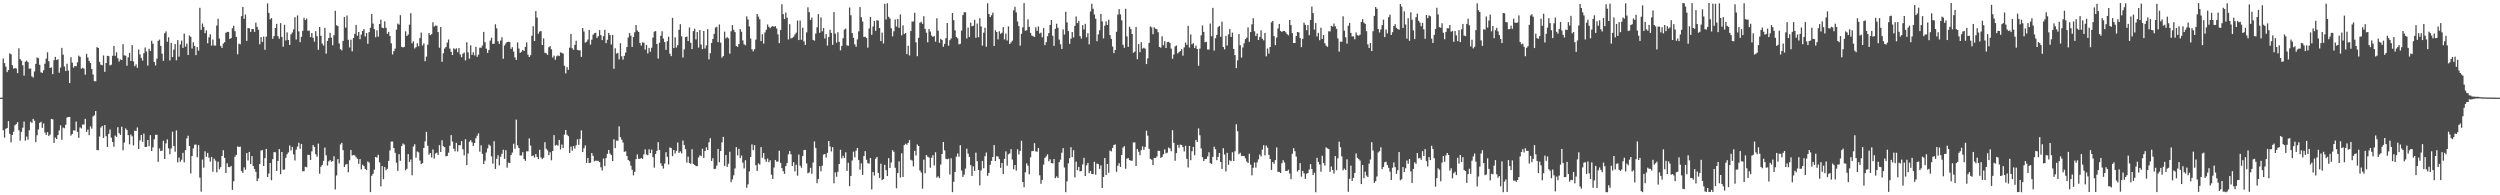 <?xml version="1.0" encoding="UTF-8"?>
<svg xmlns="http://www.w3.org/2000/svg" width="1920" height="150">
  <path d="M0 75.000h1v1.000H0zM1 75.000h1v1.000H1zM2 44.932h1v55.101H2zM3 48.421h1v57.294H3zM4 51.168h1v47.764H4zM5 55.416h1v42.870H5zM6 53.816h1v39.195H6zM7 41.009h1v61.799H7zM8 41.684h1v67.629H8zM9 50.048h1v53.564H9zM10 52.747h1v48.437H10zM11 52.245h1v43.972H11zM12 52.611h1v42.654H12zM13 56.118h1v37.687H13zM14 37.144h1v62.924H14zM15 45.403h1v62.592H15zM16 46.594h1v54.726H16zM17 50.140h1v47.897H17zM18 58.053h1v35.291H18zM19 47.419h1v60.652H19zM20 46.558h1v58.305H20zM21 47.656h1v59.621H21zM22 52.809h1v47.237H22zM23 52.603h1v40.904H23zM24 58.613h1v35.685H24zM25 59.548h1v31.733H25zM26 54.887h1v37.861H26zM27 49.027h1v60.152H27zM28 44.150h1v59.720H28zM29 44.688h1v54.739H29zM30 49.777h1v44.580H30zM31 55.535h1v38.018H31zM32 55.954h1v42.264H32zM33 53.900h1v40.937H33zM34 48.905h1v52.873H34zM35 45.045h1v58.563H35zM36 40.215h1v61.239H36zM37 47.009h1v57.382H37zM38 52.178h1v51.176H38zM39 51.771h1v39.611H39zM40 56.917h1v34.725H40zM41 46.256h1v63.495H41zM42 43.664h1v61.941H42zM43 46.027h1v60.783H43zM44 45.534h1v58.218H44zM45 55.868h1v44.322H45zM46 51.868h1v44.369H46zM47 36.766h1v70.582H47zM48 41.964h1v56.020H48zM49 51.123h1v47.376H49zM50 54.603h1v41.241H50zM51 48.967h1v41.288H51zM52 54.198h1v35.665H52zM53 63.808h1v25.981H53zM54 43.925h1v60.202H54zM55 48.078h1v54.836H55zM56 51.928h1v48.172H56zM57 50.688h1v49.625H57zM58 50.871h1v42.532H58zM59 47.881h1v53.448H59zM60 42.723h1v63.164H60zM61 43.624h1v54.195H61zM62 52.772h1v45.911H62zM63 52.001h1v43.619H63zM64 52.716h1v42.949H64zM65 57.364h1v33.912H65zM66 41.300h1v59.977H66zM67 44.201h1v55.356H67zM68 46.803h1v57.010H68zM69 48.371h1v48.649H69zM70 53.056h1v45.786H70zM71 57.237h1v32.171H71zM72 62.289h1v26.263H72zM73 62.452h1v22.840H73zM74 36.197h1v79.127H74zM75 36.856h1v78.511H75zM76 47.506h1v57.369H76zM77 49.642h1v48.351H77zM78 50.149h1v46.584H78zM79 42.573h1v63.379H79zM80 55.151h1v40.888H80zM81 48.362h1v56.232H81zM82 42.850h1v70.021H82zM83 43.127h1v59.673H83zM84 50.222h1v49.247H84zM85 49.665h1v56.089H85zM86 42.849h1v66.174H86zM87 35.256h1v77.419H87zM88 42.880h1v61.286H88zM89 40.147h1v64.969H89zM90 44.703h1v52.978H90zM91 47.267h1v55.055H91zM92 45.627h1v57.985H92zM93 46.123h1v51.232H93zM94 33.942h1v81.437H94zM95 42.479h1v67.016H95zM96 42.823h1v55.825H96zM97 50.479h1v49.346H97zM98 44.059h1v59.700H98zM99 40.598h1v70.263H99zM100 46.778h1v56.571H100zM101 34.661h1v70.041H101zM102 47.141h1v64.564H102zM103 50.843h1v49.578H103zM104 49.465h1v51.156H104zM105 52.050h1v45.847H105zM106 38.062h1v76.390H106zM107 41.784h1v65.981H107zM108 44.449h1v59.165H108zM109 46.474h1v62.432H109zM110 40.902h1v61.679H110zM111 36.471h1v76.422H111zM112 39.506h1v73.329H112zM113 50.315h1v57.188H113zM114 37.425h1v74.930H114zM115 39.124h1v64.645H115zM116 31.295h1v84.708H116zM117 33.593h1v79.549H117zM118 47.550h1v59.470H118zM119 50.289h1v53.253H119zM120 45.071h1v58.469H120zM121 31.381h1v92.904H121zM122 30.405h1v83.568H122zM123 35.285h1v80.733H123zM124 41.222h1v74.478H124zM125 46.753h1v61.407H125zM126 25.564h1v96.543H126zM127 24.138h1v85.969H127zM128 32.073h1v74.986H128zM129 28.617h1v85.356H129zM130 46.370h1v72.062H130zM131 32.984h1v81.091H131zM132 43.810h1v57.385H132zM133 38.086h1v74.040H133zM134 33.859h1v82.680H134zM135 46.268h1v53.875H135zM136 30.819h1v93.928H136zM137 43.470h1v77.525H137zM138 34.107h1v90.101H138zM139 31.160h1v91.490H139zM140 36.759h1v80.655H140zM141 25.748h1v98.961H141zM142 35.773h1v79.510H142zM143 33.479h1v72.737H143zM144 42.215h1v62.020H144zM145 27.216h1v84.917H145zM146 28.279h1v104.927H146zM147 37.288h1v82.567H147zM148 32.514h1v81.464H148zM149 35.266h1v75.878H149zM150 42.339h1v68.649H150zM151 36.154h1v84.586H151zM152 38.876h1v72.584H152zM153 5.993h1v130.467H153zM154 22.947h1v124.191H154zM155 18.086h1v104.440H155zM156 20.648h1v108.078H156zM157 25.481h1v90.717H157zM158 23.291h1v97.118H158zM159 33.204h1v84.243H159zM160 28.675h1v92.389H160zM161 26.312h1v97.863H161zM162 35.037h1v85.508H162zM163 30.353h1v101.556H163zM164 34.937h1v86.938H164zM165 35.066h1v88.303H165zM166 19.652h1v112.674H166zM167 14.380h1v109.786H167zM168 29.594h1v100.477H168zM169 35.296h1v93.110H169zM170 36.790h1v83.038H170zM171 33.490h1v81.936H171zM172 32.420h1v88.802H172zM173 25.209h1v107.655H173zM174 24.492h1v100.926H174zM175 24.526h1v103.710H175zM176 29.944h1v98.483H176zM177 29.227h1v98.195H177zM178 21.706h1v124.147H178zM179 19.744h1v119.452H179zM180 23.955h1v96.371H180zM181 28.377h1v90.577H181zM182 41.689h1v70.800H182zM183 33.535h1v79.436H183zM184 33.994h1v78.616H184zM185 12.460h1v118.802H185zM186 5.349h1v127.434H186zM187 14.423h1v114.149H187zM188 11.175h1v119.204H188zM189 31.374h1v86.230H189zM190 21.440h1v101.782H190zM191 21.759h1v94.916H191zM192 24.532h1v101.408H192zM193 22.317h1v97.545H193zM194 22.333h1v105.205H194zM195 24.454h1v105.354H195zM196 17.431h1v114.500H196zM197 20.612h1v118.490H197zM198 22.891h1v114.099H198zM199 33.989h1v91.944H199zM200 28.461h1v87.168H200zM201 32.143h1v83.093H201zM202 28.110h1v99.350H202zM203 38.216h1v83.235H203zM204 28.088h1v86.278H204zM205 2.608h1v133.323H205zM206 9.905h1v123.352H206zM207 14.923h1v110.285H207zM208 13.888h1v124.561H208zM209 29.803h1v92.477H209zM210 27.685h1v89.147H210zM211 21.526h1v95.444H211zM212 18.264h1v113.035H212zM213 27.794h1v95.797H213zM214 29.757h1v84.797H214zM215 17.747h1v116.029H215zM216 28.384h1v88.353H216zM217 35.850h1v94.565H217zM218 19.070h1v111.069H218zM219 31.070h1v90.106H219zM220 24.861h1v93.622H220zM221 30.723h1v86.324H221zM222 34.503h1v77.233H222zM223 26.369h1v89.218H223zM224 24.994h1v87.829H224zM225 22.586h1v95.994H225zM226 13.211h1v110.078H226zM227 30.383h1v84.538H227zM228 11.861h1v100.713H228zM229 24.052h1v85.575H229zM230 32.342h1v81.887H230zM231 28.261h1v82.275H231zM232 23.685h1v107.855H232zM233 13.659h1v117.835H233zM234 15.396h1v112.641H234zM235 14.294h1v114.175H235zM236 23.592h1v95.298H236zM237 23.547h1v95.421H237zM238 28.486h1v94.369H238zM239 25.387h1v90.889H239zM240 29.053h1v82.347H240zM241 32.017h1v80.835H241zM242 23.888h1v94.592H242zM243 27.797h1v92.595H243zM244 38.187h1v72.121H244zM245 20.695h1v112.741H245zM246 27.483h1v100.584H246zM247 33.495h1v93.166H247zM248 35.037h1v88.526H248zM249 21.417h1v91.916H249zM250 41.162h1v78.139H250zM251 31.446h1v95.667H251zM252 29.170h1v94.771H252zM253 25.226h1v97.686H253zM254 28.926h1v95.300H254zM255 34.775h1v88.948H255zM256 27.048h1v92.955H256zM257 8.288h1v137.241H257zM258 19.385h1v115.393H258zM259 20.084h1v102.154H259zM260 33.309h1v92.164H260zM261 37.711h1v73.234H261zM262 38.674h1v71.026H262zM263 31.422h1v83.889H263zM264 13.015h1v115.243H264zM265 21.173h1v105.215H265zM266 11.883h1v114.025H266zM267 30.553h1v101.767H267zM268 36.428h1v86.656H268zM269 30.451h1v84.714H269zM270 39.437h1v80.012H270zM271 29.228h1v89.777H271zM272 25.945h1v93.418H272zM273 19.132h1v101.644H273zM274 27.447h1v94.500H274zM275 24.561h1v101.249H275zM276 30.116h1v92.035H276zM277 26.524h1v103.585H277zM278 23.764h1v102.777H278zM279 22.303h1v105.239H279zM280 27.986h1v101.778H280zM281 25.386h1v105.248H281zM282 33.652h1v90.352H282zM283 24.694h1v100.191H283zM284 21.325h1v126.228H284zM285 10.740h1v124.264H285zM286 18.134h1v115.409H286zM287 22.381h1v107.916H287zM288 28.587h1v91.930H288zM289 23.252h1v97.779H289zM290 28.104h1v90.784H290zM291 18.447h1v106.281H291zM292 15.106h1v128.004H292zM293 21.259h1v106.282H293zM294 21.665h1v115.916H294zM295 16.403h1v111.908H295zM296 21.355h1v109.350H296zM297 25.965h1v103.695H297zM298 24.452h1v99.089H298zM299 27.589h1v87.941H299zM300 33.266h1v75.489H300zM301 41.839h1v66.881H301zM302 39.274h1v74.443H302zM303 37.315h1v80.035H303zM304 22.760h1v102.210H304zM305 18.134h1v113.099H305zM306 18.878h1v99.497H306zM307 11.661h1v111.810H307zM308 35.955h1v76.227H308zM309 36.445h1v73.777H309zM310 36.047h1v75.005H310zM311 24.060h1v106.746H311zM312 27.707h1v101.933H312zM313 26.518h1v91.877H313zM314 18.925h1v105.462H314zM315 10.147h1v112.336H315zM316 33.282h1v101.374H316zM317 31.754h1v80.766H317zM318 37.239h1v73.546H318zM319 36.198h1v84.926H319zM320 33.244h1v83.138H320zM321 35.535h1v81.513H321zM322 29.298h1v93.970H322zM323 24.979h1v101.004H323zM324 34.940h1v90.368H324zM325 33.367h1v80.270H325zM326 47.022h1v61.572H326zM327 43.491h1v57.776H327zM328 34.294h1v77.641H328zM329 25.382h1v93.408H329zM330 27.007h1v90.487H330zM331 26.282h1v94.591H331zM332 17.117h1v97.691H332zM333 20.360h1v101.455H333zM334 19.624h1v98.236H334zM335 19.803h1v97.458H335zM336 24.610h1v94.372H336zM337 36.636h1v74.849H337zM338 20.720h1v96.016H338zM339 47.418h1v60.294H339zM340 40.932h1v71.414H340zM341 37.253h1v75.745H341zM342 36.101h1v83.981H342zM343 32.698h1v87.079H343zM344 30.320h1v86.912H344zM345 37.311h1v74.609H345zM346 39.823h1v63.964H346zM347 42.239h1v66.530H347zM348 37.123h1v77.146H348zM349 37.921h1v78.291H349zM350 37.092h1v72.558H350zM351 40.091h1v76.244H351zM352 36.894h1v74.626H352zM353 41.770h1v69.792H353zM354 43.921h1v64.481H354zM355 41.210h1v73.427H355zM356 40.409h1v78.920H356zM357 46.396h1v60.569H357zM358 32.460h1v94.386H358zM359 40.227h1v77.681H359zM360 45.073h1v63.744H360zM361 34.820h1v72.857H361zM362 42.156h1v67.156H362zM363 40.120h1v72.027H363zM364 42.521h1v67.283H364zM365 35.965h1v70.179H365zM366 43.617h1v60.578H366zM367 41.974h1v60.425H367zM368 36.569h1v79.887H368zM369 36.718h1v74.910H369zM370 34.984h1v83.163H370zM371 24.493h1v101.435H371zM372 32.406h1v91.055H372zM373 37.357h1v79.778H373zM374 40.583h1v73.445H374zM375 38.415h1v72.631H375zM376 31.183h1v80.759H376zM377 28.925h1v91.181H377zM378 33.759h1v91.959H378zM379 33.526h1v74.911H379zM380 18.643h1v111.094H380zM381 21.777h1v100.210H381zM382 31.738h1v87.512H382zM383 33.669h1v93.368H383zM384 31.114h1v89.287H384zM385 28.611h1v89.488H385zM386 45.084h1v69.915H386zM387 34.927h1v87.046H387zM388 33.289h1v82.031H388zM389 32.252h1v96.532H389zM390 32.071h1v92.821H390zM391 32.316h1v92.851H391zM392 37.551h1v81.538H392zM393 36.235h1v80.916H393zM394 39.645h1v70.761H394zM395 44.043h1v70.182H395zM396 45.953h1v45.913H396zM397 32.573h1v79.039H397zM398 37.274h1v76.385H398zM399 40.588h1v78.870H399zM400 39.750h1v79.643H400zM401 38.417h1v78.494H401zM402 39.150h1v83.038H402zM403 35.989h1v87.571H403zM404 32.541h1v83.672H404zM405 41.966h1v74.301H405zM406 43.770h1v62.543H406zM407 42.393h1v69.447H407zM408 27.446h1v92.461H408zM409 20.192h1v99.279H409zM410 31.496h1v89.541H410zM411 8.564h1v109.769H411zM412 13.542h1v106.990H412zM413 25.899h1v96.330H413zM414 24.280h1v90.742H414zM415 23.833h1v97.083H415zM416 34.550h1v87.674H416zM417 29.486h1v91.672H417zM418 40.506h1v68.694H418zM419 40.893h1v73.338H419zM420 42.126h1v73.372H420zM421 36.315h1v82.784H421zM422 35.416h1v81.547H422zM423 37.844h1v85.291H423zM424 44.191h1v71.780H424zM425 42.680h1v61.102H425zM426 45.896h1v65.919H426zM427 43.262h1v67.975H427zM428 42.470h1v69.419H428zM429 43.090h1v64.368H429zM430 40.201h1v74.596H430zM431 40.595h1v70.406H431zM432 41.177h1v72.425H432zM433 50.482h1v52.873H433zM434 56.377h1v43.473H434zM435 51.578h1v51.899H435zM436 53.586h1v51.015H436zM437 36.598h1v80.869H437zM438 25.985h1v86.665H438zM439 37.092h1v78.597H439zM440 38.246h1v73.945H440zM441 34.451h1v79.678H441zM442 31.259h1v80.296H442zM443 38.282h1v68.731H443zM444 38.645h1v72.632H444zM445 38.635h1v68.038H445zM446 43.689h1v56.436H446zM447 21.480h1v95.312H447zM448 24.185h1v89.750H448zM449 32.774h1v78.945H449zM450 32.114h1v92.960H450zM451 30.366h1v90.930H451zM452 23.054h1v102.178H452zM453 34.277h1v90.720H453zM454 30.441h1v87.115H454zM455 26.733h1v92.900H455zM456 25.492h1v98.409H456zM457 25.158h1v98.250H457zM458 29.119h1v94.311H458zM459 27.775h1v95.748H459zM460 23.151h1v101.310H460zM461 26.976h1v101.473H461zM462 30.795h1v100.118H462zM463 27.759h1v94.008H463zM464 22.917h1v104.601H464zM465 33.121h1v88.280H465zM466 30.574h1v87.526H466zM467 25.317h1v89.881H467zM468 26.951h1v91.022H468zM469 34.152h1v84.938H469zM470 26.817h1v96.894H470zM471 52.835h1v54.135H471zM472 37.090h1v76.653H472zM473 41.142h1v66.764H473zM474 40.577h1v67.580H474zM475 45.615h1v51.395H475zM476 33.218h1v72.098H476zM477 43.195h1v64.087H477zM478 45.765h1v63.677H478zM479 42.886h1v73.721H479zM480 40.354h1v75.889H480zM481 36.104h1v83.742H481zM482 28.761h1v94.129H482zM483 25.419h1v98.421H483zM484 27.445h1v99.771H484zM485 36.067h1v94.361H485zM486 28.421h1v106.288H486zM487 24.783h1v107.235H487zM488 19.274h1v102.963H488zM489 23.454h1v95.161H489zM490 24.566h1v97.462H490zM491 32.962h1v89.063H491zM492 35.012h1v86.326H492zM493 32.505h1v89.483H493zM494 32.829h1v85.724H494zM495 38.113h1v76.572H495zM496 34.571h1v84.068H496zM497 41.012h1v78.219H497zM498 36.782h1v77.927H498zM499 39.709h1v77.866H499zM500 36.629h1v78.298H500zM501 28.839h1v91.892H501zM502 24.304h1v104.485H502zM503 23.862h1v94.383H503zM504 33.729h1v82.108H504zM505 44.963h1v64.185H505zM506 32.803h1v82.335H506zM507 27.496h1v97.937H507zM508 24.007h1v103.395H508zM509 29.648h1v99.853H509zM510 32.291h1v93.291H510zM511 38.278h1v78.605H511zM512 31.571h1v88.827H512zM513 28.230h1v98.062H513zM514 41.237h1v72.013H514zM515 43.113h1v70.586H515zM516 13.738h1v106.168H516zM517 36.902h1v78.300H517zM518 28.607h1v89.250H518zM519 36.520h1v79.328H519zM520 34.644h1v74.758H520zM521 22.862h1v94.574H521zM522 18.589h1v97.654H522zM523 27.906h1v89.921H523zM524 44.162h1v63.782H524zM525 37.927h1v73.548H525zM526 28.474h1v86.042H526zM527 28.058h1v96.840H527zM528 31.555h1v88.702H528zM529 21.076h1v104.103H529zM530 32.832h1v92.963H530zM531 37.684h1v76.909H531zM532 23.889h1v101.943H532zM533 22.075h1v104.589H533zM534 30.251h1v97.288H534zM535 24.551h1v103.084H535zM536 36.514h1v84.460H536zM537 23.073h1v96.215H537zM538 34.263h1v85.592H538zM539 37.725h1v76.533H539zM540 23.774h1v97.452H540zM541 37.288h1v78.686H541zM542 34.921h1v78.244H542zM543 22.372h1v92.851H543zM544 45.638h1v63.695H544zM545 40.835h1v65.298H545zM546 32.993h1v90.603H546zM547 29.897h1v91.588H547zM548 26.018h1v103.840H548zM549 21.121h1v108.483H549zM550 20.644h1v106.487H550zM551 32.358h1v82.001H551zM552 18.812h1v105.798H552zM553 32.731h1v83.215H553zM554 44.286h1v65.082H554zM555 43.055h1v62.077H555zM556 24.322h1v103.090H556zM557 29.501h1v89.572H557zM558 28.497h1v99.656H558zM559 29.455h1v96.301H559zM560 41.184h1v75.361H560zM561 24.036h1v115.872H561zM562 19.230h1v118.559H562zM563 22.834h1v111.830H563zM564 24.697h1v104.684H564zM565 35.386h1v77.628H565zM566 35.957h1v83.384H566zM567 33.791h1v80.530H567zM568 22.398h1v98.979H568zM569 24.386h1v95.043H569zM570 31.031h1v93.956H570zM571 34.047h1v95.350H571zM572 34.748h1v88.359H572zM573 12.583h1v131.623H573zM574 14.972h1v126.634H574zM575 20.307h1v111.339H575zM576 29.579h1v90.923H576zM577 37.849h1v73.057H577zM578 39.431h1v75.858H578zM579 37.778h1v73.748H579zM580 30.460h1v96.431H580zM581 10.742h1v120.553H581zM582 12.775h1v112.718H582zM583 14.837h1v111.638H583zM584 31.524h1v81.459H584zM585 26.291h1v94.894H585zM586 33.442h1v84.076H586zM587 24.957h1v97.411H587zM588 22.894h1v101.415H588zM589 18.774h1v102.997H589zM590 20.600h1v103.969H590zM591 21.669h1v101.434H591zM592 20.460h1v113.722H592zM593 19.964h1v117.440H593zM594 20.581h1v108.078H594zM595 20.077h1v102.861H595zM596 21.877h1v102.233H596zM597 26.416h1v97.661H597zM598 33.119h1v82.626H598zM599 23.105h1v102.002H599zM600 3.273h1v125.875H600zM601 10.871h1v120.614H601zM602 14.666h1v118.848H602zM603 9.609h1v117.968H603zM604 13.584h1v111.715H604zM605 30.308h1v88.270H605zM606 18.595h1v97.427H606zM607 29.478h1v89.040H607zM608 29.085h1v98.383H608zM609 28.249h1v96.339H609zM610 26.506h1v105.146H610zM611 25.105h1v101.397H611zM612 15.789h1v119.142H612zM613 30.774h1v87.891H613zM614 15.796h1v111.443H614zM615 30.576h1v98.249H615zM616 21.236h1v98.628H616zM617 31.722h1v83.561H617zM618 34.546h1v80.592H618zM619 24.881h1v100.624H619zM620 5.627h1v127.459H620zM621 9.364h1v123.033H621zM622 15.332h1v113.556H622zM623 13.523h1v119.893H623zM624 30.624h1v94.210H624zM625 31.240h1v77.430H625zM626 25.800h1v87.765H626zM627 21.003h1v119.738H627zM628 10.859h1v126.580H628zM629 25.192h1v102.452H629zM630 13.323h1v118.267H630zM631 24.047h1v103.244H631zM632 21.561h1v97.154H632zM633 29.564h1v88.721H633zM634 26.217h1v94.845H634zM635 34.944h1v82.483H635zM636 28.448h1v79.815H636zM637 22.857h1v89.706H637zM638 25.270h1v91.081H638zM639 34.425h1v78.575H639zM640 9.322h1v131.473H640zM641 25.870h1v106.510H641zM642 32.773h1v102.979H642zM643 24.759h1v107.172H643zM644 32.118h1v93.858H644zM645 38.662h1v76.398H645zM646 35.265h1v86.392H646zM647 29.388h1v90.194H647zM648 22.710h1v98.681H648zM649 21.976h1v94.950H649zM650 34.854h1v96.358H650zM651 35.184h1v89.778H651zM652 5.716h1v137.217H652zM653 11.745h1v123.376H653zM654 25.375h1v97.909H654zM655 29.024h1v87.460H655zM656 34.029h1v86.782H656zM657 35.889h1v79.802H657zM658 30.243h1v83.405H658zM659 24.113h1v98.869H659zM660 5.449h1v124.868H660zM661 13.255h1v112.258H661zM662 16.516h1v117.822H662zM663 28.314h1v91.532H663zM664 28.211h1v87.860H664zM665 29.168h1v93.575H665zM666 36.576h1v88.656H666zM667 21.861h1v103.833H667zM668 12.949h1v108.393H668zM669 26.703h1v118.820H669zM670 20.362h1v111.663H670zM671 16.089h1v118.721H671zM672 23.640h1v98.293H672zM673 15.486h1v105.019H673zM674 15.848h1v116.971H674zM675 21.533h1v115.121H675zM676 31.515h1v94.219H676zM677 25.028h1v113.320H677zM678 33.352h1v104.229H678zM679 2.914h1v123.650H679zM680 15.005h1v115.652H680zM681 2.513h1v132.693H681zM682 12.879h1v108.554H682zM683 14.266h1v114.700H683zM684 21.700h1v103.083H684zM685 27.902h1v87.461H685zM686 24.008h1v92.518H686zM687 14.975h1v113.913H687zM688 20.373h1v124.213H688zM689 14.574h1v118.273H689zM690 21.332h1v102.557H690zM691 11.044h1v125.278H691zM692 27.162h1v90.537H692zM693 19.434h1v116.432H693zM694 26.095h1v85.324H694zM695 25.338h1v85.070H695zM696 41.503h1v69.692H696zM697 35.157h1v74.590H697zM698 42.605h1v64.997H698zM699 23.872h1v98.824H699zM700 16.514h1v106.818H700zM701 16.509h1v111.301H701zM702 9.822h1v106.008H702zM703 32.488h1v86.902H703zM704 43.151h1v67.817H704zM705 29.016h1v83.103H705zM706 17.495h1v113.429H706zM707 16.758h1v115.749H707zM708 18.279h1v126.600H708zM709 12.450h1v110.197H709zM710 22.161h1v110.885H710zM711 25.109h1v93.965H711zM712 32.486h1v87.822H712zM713 22.349h1v98.661H713zM714 24.207h1v104.628H714zM715 27.305h1v93.828H715zM716 28.376h1v90.805H716zM717 27.591h1v99.500H717zM718 32.024h1v84.913H718zM719 14.089h1v122.308H719zM720 23.541h1v111.883H720zM721 32.849h1v103.976H721zM722 29.786h1v96.558H722zM723 30.725h1v87.527H723zM724 35.894h1v73.136H724zM725 33.673h1v81.762H725zM726 29.302h1v92.655H726zM727 17.649h1v104.669H727zM728 35.121h1v86.701H728zM729 30.883h1v103.088H729zM730 29.504h1v92.117H730zM731 9.963h1v137.636H731zM732 15.493h1v124.056H732zM733 23.316h1v108.774H733zM734 28.351h1v91.987H734zM735 29.452h1v88.399H735zM736 34.024h1v86.368H736zM737 33.632h1v77.858H737zM738 23.526h1v107.433H738zM739 11.610h1v124.269H739zM740 9.405h1v124.699H740zM741 9.428h1v120.116H741zM742 29.537h1v84.691H742zM743 21.207h1v96.747H743zM744 28.377h1v92.152H744zM745 17.343h1v109.491H745zM746 20.152h1v114.973H746zM747 19.761h1v108.040H747zM748 15.197h1v116.095H748zM749 29.026h1v88.198H749zM750 18.070h1v105.752H750zM751 28.574h1v101.992H751zM752 13.985h1v128.402H752zM753 20.258h1v110.676H753zM754 35.018h1v88.560H754zM755 25.100h1v104.126H755zM756 21.304h1v98.637H756zM757 35.885h1v81.271H757zM758 2.576h1v132.442H758zM759 10.774h1v122.053H759zM760 13.122h1v113.459H760zM761 11.701h1v111.866H761zM762 9.739h1v110.825H762zM763 35.348h1v76.043H763zM764 23.283h1v100.402H764zM765 24.558h1v95.405H765zM766 30.247h1v90.017H766zM767 24.019h1v98.192H767zM768 25.982h1v102.929H768zM769 25.150h1v100.055H769zM770 20.793h1v112.845H770zM771 30.240h1v91.828H771zM772 25.760h1v90.500H772zM773 31.125h1v96.129H773zM774 20.280h1v98.255H774zM775 33.772h1v84.025H775zM776 32.566h1v81.963H776zM777 31.219h1v91.278H777zM778 7.915h1v122.076H778zM779 5.213h1v121.527H779zM780 9.531h1v121.502H780zM781 16.535h1v98.169H781zM782 20.085h1v98.491H782zM783 35.010h1v80.854H783zM784 25.947h1v82.172H784zM785 20.989h1v118.796H785zM786 2.380h1v141.420H786zM787 23.585h1v108.712H787zM788 23.261h1v102.191H788zM789 14.907h1v112.309H789zM790 20.571h1v113.265H790zM791 25.225h1v95.612H791zM792 27.275h1v88.828H792zM793 27.846h1v88.083H793zM794 28.368h1v81.620H794zM795 20.948h1v95.318H795zM796 23.700h1v92.820H796zM797 20.330h1v93.335H797zM798 25.767h1v108.832H798zM799 25.035h1v116.143H799zM800 28.692h1v109.423H800zM801 21.610h1v104.810H801zM802 34.678h1v86.611H802zM803 32.425h1v87.668H803zM804 27.861h1v90.667H804zM805 25.401h1v98.476H805zM806 19.134h1v103.182H806zM807 15.369h1v109.791H807zM808 27.449h1v98.164H808zM809 35.205h1v86.902H809zM810 22.139h1v114.652H810zM811 18.203h1v117.272H811zM812 21.281h1v115.413H812zM813 30.413h1v94.162H813zM814 33.995h1v88.573H814zM815 37.572h1v79.742H815zM816 22.592h1v91.153H816zM817 26.498h1v102.152H817zM818 9.078h1v138.510H818zM819 17.200h1v122.052H819zM820 23.860h1v101.555H820zM821 33.682h1v87.779H821zM822 29.693h1v83.395H822zM823 24.598h1v96.011H823zM824 28.795h1v86.633H824zM825 19.849h1v116.397H825zM826 12.665h1v111.477H826zM827 17.727h1v112.913H827zM828 16.053h1v112.105H828zM829 27.690h1v103.927H829zM830 29.622h1v101.683H830zM831 19.285h1v107.032H831zM832 22.614h1v98.628H832zM833 18.254h1v116.981H833zM834 28.582h1v98.393H834zM835 25.494h1v99.622H835zM836 34.048h1v98.973H836zM837 8.795h1v122.488H837zM838 2.879h1v130.678H838zM839 6.711h1v127.038H839zM840 11.104h1v113.176H840zM841 14.409h1v119.760H841zM842 31.621h1v94.012H842zM843 26.430h1v99.629H843zM844 23.233h1v106.445H844zM845 10.725h1v116.288H845zM846 16.414h1v127.931H846zM847 29.508h1v106.429H847zM848 19.703h1v101.691H848zM849 16.362h1v118.076H849zM850 19.216h1v106.730H850zM851 15.180h1v117.460H851zM852 26.909h1v88.771H852zM853 29.874h1v86.418H853zM854 35.742h1v77.877H854zM855 40.807h1v70.545H855zM856 38.389h1v72.517H856zM857 24.441h1v107.509H857zM858 11.239h1v116.000H858zM859 7.030h1v118.287H859zM860 11.061h1v117.218H860zM861 15.591h1v103.459H861zM862 34.350h1v78.943H862zM863 36.684h1v75.548H863zM864 6.774h1v122.794H864zM865 27.962h1v93.913H865zM866 35.960h1v85.491H866zM867 20.557h1v102.382H867zM868 22.220h1v101.177H868zM869 26.063h1v97.358H869zM870 40.564h1v68.869H870zM871 39.679h1v69.684H871zM872 20.694h1v106.793H872zM873 45.489h1v68.973H873zM874 33.861h1v82.686H874zM875 40.059h1v79.188H875zM876 32.408h1v82.930H876zM877 37.316h1v75.122H877zM878 36.660h1v78.422H878zM879 37.397h1v75.442H879zM880 49.219h1v51.176H880zM881 44.807h1v59.391H881zM882 32.931h1v81.392H882zM883 20.257h1v101.754H883zM884 21.065h1v101.599H884zM885 26.276h1v100.441H885zM886 21.016h1v100.277H886zM887 22.028h1v99.425H887zM888 22.464h1v97.712H888zM889 24.787h1v90.975H889zM890 36.046h1v79.849H890zM891 36.593h1v84.653H891zM892 27.883h1v92.686H892zM893 34.781h1v83.672H893zM894 31.625h1v83.126H894zM895 36.889h1v80.910H895zM896 32.363h1v84.864H896zM897 32.115h1v81.213H897zM898 33.024h1v81.063H898zM899 37.349h1v78.831H899zM900 45.135h1v54.839H900zM901 41.878h1v67.845H901zM902 35.618h1v87.836H902zM903 34.904h1v82.660H903zM904 41.072h1v70.210H904zM905 40.061h1v73.379H905zM906 39.190h1v71.912H906zM907 37.751h1v73.533H907zM908 42.764h1v70.234H908zM909 36.417h1v79.924H909zM910 32.650h1v79.311H910zM911 34.511h1v87.474H911zM912 19.865h1v108.780H912zM913 36.483h1v75.612H913zM914 26.419h1v96.609H914zM915 34.052h1v82.111H915zM916 33.108h1v79.750H916zM917 36.933h1v82.356H917zM918 35.009h1v72.454H918zM919 37.632h1v71.433H919zM920 50.534h1v48.062H920zM921 37.346h1v66.563H921zM922 27.161h1v86.863H922zM923 19.549h1v101.059H923zM924 24.501h1v99.123H924zM925 32.476h1v89.697H925zM926 32.122h1v89.902H926zM927 38.067h1v82.022H927zM928 38.115h1v78.822H928zM929 18.064h1v107.274H929zM930 27.870h1v97.968H930zM931 6.021h1v114.465H931zM932 38.887h1v73.767H932zM933 29.409h1v85.212H933zM934 26.847h1v96.201H934zM935 20.879h1v99.628H935zM936 19.877h1v97.633H936zM937 28.249h1v96.172H937zM938 16.607h1v113.124H938zM939 36.113h1v77.687H939zM940 37.933h1v80.746H940zM941 27.542h1v104.210H941zM942 34.961h1v82.369H942zM943 26.436h1v100.152H943zM944 22.329h1v100.826H944zM945 28.401h1v95.381H945zM946 25.036h1v91.906H946zM947 37.567h1v86.104H947zM948 42.355h1v73.838H948zM949 52.333h1v43.088H949zM950 46.329h1v54.450H950zM951 26.153h1v92.256H951zM952 34.733h1v82.568H952zM953 44.227h1v75.456H953zM954 36.439h1v83.315H954zM955 33.293h1v86.531H955zM956 30.054h1v91.566H956zM957 28.920h1v95.133H957zM958 21.042h1v104.159H958zM959 32.147h1v85.897H959zM960 24.585h1v101.869H960zM961 18.760h1v115.948H961zM962 13.977h1v114.873H962zM963 24.024h1v100.813H963zM964 27.599h1v101.096H964zM965 25.735h1v99.021H965zM966 30.704h1v91.694H966zM967 28.348h1v90.317H967zM968 23.236h1v96.929H968zM969 29.791h1v85.169H969zM970 30.976h1v80.603H970zM971 25.316h1v94.054H971zM972 43.286h1v68.493H972zM973 37.206h1v76.260H973zM974 41.153h1v77.794H974zM975 36.092h1v86.009H975zM976 17.137h1v113.377H976zM977 16.121h1v108.302H977zM978 27.754h1v98.035H978zM979 34.659h1v88.282H979zM980 28.798h1v84.435H980zM981 21.880h1v110.064H981zM982 18.373h1v113.697H982zM983 23.733h1v109.113H983zM984 24.561h1v100.817H984zM985 23.767h1v99.274H985zM986 23.750h1v101.016H986zM987 24.852h1v106.408H987zM988 26.223h1v105.100H988zM989 27.158h1v103.176H989zM990 15.384h1v117.876H990zM991 19.294h1v118.272H991zM992 25.407h1v92.659H992zM993 33.001h1v80.784H993zM994 33.002h1v83.135H994zM995 27.672h1v92.535H995zM996 24.579h1v107.139H996zM997 24.899h1v105.711H997zM998 29.210h1v96.071H998zM999 36.217h1v99.472H999zM1000 29.845h1v101.437H1000zM1001 17.389h1v115.793H1001zM1002 19.029h1v118.323H1002zM1003 23.176h1v110.232H1003zM1004 19.230h1v113.668H1004zM1005 27.096h1v103.089H1005zM1006 15.305h1v110.724H1006zM1007 5.011h1v124.781H1007zM1008 10.109h1v124.284H1008zM1009 22.665h1v109.928H1009zM1010 17.712h1v129.941H1010zM1011 27.994h1v93.269H1011zM1012 25.230h1v99.208H1012zM1013 30.872h1v95.463H1013zM1014 21.302h1v110.598H1014zM1015 29.891h1v89.701H1015zM1016 26.864h1v98.317H1016zM1017 33.248h1v93.941H1017zM1018 35.066h1v78.110H1018zM1019 36.001h1v77.992H1019zM1020 24.067h1v90.469H1020zM1021 24.133h1v107.860H1021zM1022 19.910h1v108.009H1022zM1023 20.447h1v110.143H1023zM1024 18.060h1v115.281H1024zM1025 20.164h1v99.692H1025zM1026 22.133h1v108.558H1026zM1027 29.477h1v92.112H1027zM1028 39.613h1v69.170H1028zM1029 32.023h1v81.084H1029zM1030 32.028h1v88.085H1030zM1031 12.557h1v118.203H1031zM1032 23.558h1v105.936H1032zM1033 28.605h1v101.966H1033zM1034 33.472h1v88.881H1034zM1035 19.775h1v127.513H1035zM1036 17.569h1v119.726H1036zM1037 25.230h1v102.023H1037zM1038 27.997h1v110.982H1038zM1039 27.907h1v108.678H1039zM1040 30.202h1v102.592H1040zM1041 24.931h1v92.950H1041zM1042 27.023h1v94.192H1042zM1043 27.378h1v94.833H1043zM1044 26.615h1v96.693H1044zM1045 16.841h1v124.533H1045zM1046 14.718h1v112.068H1046zM1047 17.380h1v119.492H1047zM1048 18.308h1v113.512H1048zM1049 23.956h1v110.910H1049zM1050 34.095h1v101.858H1050zM1051 36.822h1v88.854H1051zM1052 33.000h1v89.496H1052zM1053 39.221h1v69.979H1053zM1054 23.980h1v91.627H1054zM1055 12.186h1v128.277H1055zM1056 5.354h1v133.812H1056zM1057 6.746h1v128.790H1057zM1058 22.296h1v94.806H1058zM1059 24.924h1v91.220H1059zM1060 22.610h1v90.520H1060zM1061 19.287h1v110.632H1061zM1062 15.123h1v113.069H1062zM1063 28.452h1v96.223H1063zM1064 22.675h1v101.542H1064zM1065 25.645h1v101.133H1065zM1066 13.204h1v115.674H1066zM1067 11.229h1v120.560H1067zM1068 26.821h1v111.402H1068zM1069 24.734h1v104.068H1069zM1070 19.971h1v104.797H1070zM1071 18.621h1v109.725H1071zM1072 21.395h1v112.124H1072zM1073 22.275h1v108.414H1073zM1074 22.853h1v93.946H1074zM1075 3.080h1v135.375H1075zM1076 5.087h1v132.542H1076zM1077 21.468h1v106.814H1077zM1078 8.734h1v123.412H1078zM1079 18.800h1v110.414H1079zM1080 29.718h1v93.560H1080zM1081 14.047h1v111.716H1081zM1082 31.325h1v90.896H1082zM1083 9.469h1v122.147H1083zM1084 15.157h1v125.352H1084zM1085 23.278h1v106.461H1085zM1086 29.982h1v94.700H1086zM1087 13.261h1v112.522H1087zM1088 10.492h1v107.084H1088zM1089 15.990h1v105.702H1089zM1090 17.360h1v103.850H1090zM1091 20.184h1v102.559H1091zM1092 17.563h1v98.554H1092zM1093 22.530h1v97.293H1093zM1094 29.759h1v84.766H1094zM1095 11.501h1v112.274H1095zM1096 13.945h1v113.897H1096zM1097 11.848h1v108.803H1097zM1098 12.449h1v110.500H1098zM1099 29.655h1v82.328H1099zM1100 32.964h1v81.465H1100zM1101 26.786h1v94.694H1101zM1102 22.240h1v121.136H1102zM1103 5.928h1v130.878H1103zM1104 11.042h1v118.261H1104zM1105 20.857h1v109.429H1105zM1106 21.283h1v117.926H1106zM1107 17.870h1v107.007H1107zM1108 25.125h1v94.669H1108zM1109 30.136h1v94.117H1109zM1110 24.519h1v94.836H1110zM1111 21.656h1v95.839H1111zM1112 21.780h1v97.230H1112zM1113 19.183h1v111.844H1113zM1114 24.365h1v104.877H1114zM1115 23.721h1v113.310H1115zM1116 32.089h1v100.994H1116zM1117 23.879h1v107.998H1117zM1118 27.172h1v107.290H1118zM1119 31.591h1v89.548H1119zM1120 23.157h1v102.492H1120zM1121 32.305h1v86.736H1121zM1122 22.457h1v102.032H1122zM1123 18.380h1v102.356H1123zM1124 27.353h1v103.261H1124zM1125 27.774h1v103.561H1125zM1126 18.344h1v122.086H1126zM1127 14.404h1v119.329H1127zM1128 19.444h1v110.128H1128zM1129 35.632h1v97.871H1129zM1130 30.529h1v92.884H1130zM1131 37.184h1v82.962H1131zM1132 35.962h1v81.930H1132zM1133 23.155h1v101.009H1133zM1134 2.603h1v140.537H1134zM1135 7.830h1v127.757H1135zM1136 9.240h1v118.728H1136zM1137 31.022h1v86.896H1137zM1138 35.209h1v80.168H1138zM1139 22.420h1v102.822H1139zM1140 22.801h1v111.757H1140zM1141 12.670h1v121.300H1141zM1142 21.168h1v100.432H1142zM1143 15.777h1v113.940H1143zM1144 11.207h1v127.338H1144zM1145 24.088h1v109.394H1145zM1146 19.998h1v113.853H1146zM1147 29.343h1v97.897H1147zM1148 23.182h1v99.790H1148zM1149 21.374h1v112.439H1149zM1150 24.042h1v112.470H1150zM1151 26.958h1v108.320H1151zM1152 29.826h1v113.293H1152zM1153 33.075h1v90.901H1153zM1154 9.986h1v137.614H1154zM1155 10.199h1v129.252H1155zM1156 16.936h1v120.825H1156zM1157 17.152h1v130.238H1157zM1158 22.429h1v100.512H1158zM1159 22.341h1v105.259H1159zM1160 19.658h1v111.010H1160zM1161 22.128h1v101.047H1161zM1162 14.346h1v124.373H1162zM1163 17.366h1v121.407H1163zM1164 17.580h1v122.092H1164zM1165 17.324h1v120.893H1165zM1166 11.836h1v124.141H1166zM1167 32.237h1v87.903H1167zM1168 34.055h1v82.699H1168zM1169 33.480h1v81.095H1169zM1170 35.949h1v81.120H1170zM1171 43.207h1v70.669H1171zM1172 36.733h1v79.115H1172zM1173 35.489h1v80.436H1173zM1174 19.053h1v106.526H1174zM1175 11.870h1v107.898H1175zM1176 10.899h1v113.694H1176zM1177 12.840h1v109.160H1177zM1178 36.927h1v74.518H1178zM1179 25.854h1v92.744H1179zM1180 29.301h1v94.298H1180zM1181 29.780h1v103.154H1181zM1182 27.707h1v96.439H1182zM1183 14.365h1v112.595H1183zM1184 19.873h1v118.562H1184zM1185 10.538h1v122.492H1185zM1186 32.637h1v86.878H1186zM1187 25.940h1v97.589H1187zM1188 21.244h1v98.916H1188zM1189 13.997h1v116.003H1189zM1190 17.741h1v113.389H1190zM1191 23.190h1v113.712H1191zM1192 29.232h1v100.950H1192zM1193 17.893h1v116.741H1193zM1194 13.520h1v133.494H1194zM1195 24.447h1v111.192H1195zM1196 25.784h1v112.573H1196zM1197 22.224h1v112.622H1197zM1198 16.898h1v109.582H1198zM1199 23.376h1v90.986H1199zM1200 26.842h1v98.394H1200zM1201 28.763h1v107.275H1201zM1202 22.669h1v113.324H1202zM1203 23.087h1v101.234H1203zM1204 17.017h1v116.687H1204zM1205 19.619h1v119.871H1205zM1206 12.198h1v125.952H1206zM1207 25.601h1v112.735H1207zM1208 24.558h1v107.494H1208zM1209 32.348h1v108.433H1209zM1210 39.852h1v95.782H1210zM1211 31.069h1v91.329H1211zM1212 19.626h1v97.340H1212zM1213 3.032h1v140.184H1213zM1214 6.109h1v138.780H1214zM1215 9.480h1v119.060H1215zM1216 11.869h1v113.063H1216zM1217 30.302h1v94.276H1217zM1218 17.405h1v116.161H1218zM1219 15.184h1v108.818H1219zM1220 19.750h1v113.340H1220zM1221 29.444h1v107.972H1221zM1222 22.662h1v102.080H1222zM1223 14.620h1v129.585H1223zM1224 11.757h1v126.788H1224zM1225 25.296h1v102.164H1225zM1226 16.332h1v128.043H1226zM1227 19.727h1v111.160H1227zM1228 15.585h1v113.012H1228zM1229 22.547h1v107.897H1229zM1230 24.168h1v108.059H1230zM1231 13.810h1v111.085H1231zM1232 20.082h1v107.554H1232zM1233 3.278h1v144.297H1233zM1234 6.653h1v140.987H1234zM1235 16.134h1v126.139H1235zM1236 2.761h1v141.463H1236zM1237 33.479h1v93.807H1237zM1238 25.257h1v105.643H1238zM1239 13.360h1v106.443H1239zM1240 28.650h1v101.492H1240zM1241 18.367h1v107.453H1241zM1242 27.531h1v97.941H1242zM1243 17.002h1v113.415H1243zM1244 24.734h1v106.544H1244zM1245 16.669h1v113.474H1245zM1246 13.438h1v110.395H1246zM1247 14.354h1v106.802H1247zM1248 2.558h1v129.129H1248zM1249 12.005h1v113.654H1249zM1250 23.762h1v103.187H1250zM1251 23.465h1v99.148H1251zM1252 19.217h1v101.340H1252zM1253 18.660h1v113.085H1253zM1254 14.203h1v116.576H1254zM1255 15.293h1v124.798H1255zM1256 11.374h1v110.899H1256zM1257 23.444h1v85.183H1257zM1258 27.393h1v95.482H1258zM1259 31.423h1v89.798H1259zM1260 12.867h1v133.914H1260zM1261 4.143h1v143.423H1261zM1262 23.780h1v109.778H1262zM1263 16.808h1v123.913H1263zM1264 22.524h1v109.990H1264zM1265 23.569h1v105.206H1265zM1266 19.109h1v110.476H1266zM1267 25.241h1v104.468H1267zM1268 13.362h1v117.591H1268zM1269 8.016h1v114.708H1269zM1270 19.214h1v107.179H1270zM1271 20.288h1v105.070H1271zM1272 38.014h1v86.129H1272zM1273 20.411h1v121.360H1273zM1274 20.502h1v111.908H1274zM1275 24.869h1v110.174H1275zM1276 20.946h1v117.014H1276zM1277 25.663h1v89.056H1277zM1278 19.213h1v110.788H1278zM1279 23.891h1v99.584H1279zM1280 20.134h1v113.484H1280zM1281 21.945h1v102.010H1281zM1282 21.031h1v104.690H1282zM1283 15.517h1v118.624H1283zM1284 30.729h1v102.884H1284zM1285 18.536h1v116.176H1285zM1286 22.626h1v116.482H1286zM1287 31.306h1v100.947H1287zM1288 29.565h1v102.340H1288zM1289 31.589h1v89.281H1289zM1290 26.455h1v100.076H1290zM1291 22.914h1v111.770H1291zM1292 2.321h1v142.743H1292zM1293 2.498h1v142.767H1293zM1294 5.056h1v121.616H1294zM1295 9.654h1v124.190H1295zM1296 33.576h1v85.662H1296zM1297 20.180h1v102.986H1297zM1298 26.770h1v109.955H1298zM1299 2.424h1v134.320H1299zM1300 21.480h1v116.514H1300zM1301 22.074h1v107.835H1301zM1302 7.755h1v133.152H1302zM1303 18.467h1v113.294H1303zM1304 25.164h1v110.465H1304zM1305 24.419h1v108.387H1305zM1306 18.896h1v103.840H1306zM1307 7.161h1v131.782H1307zM1308 12.620h1v130.553H1308zM1309 22.426h1v124.626H1309zM1310 22.658h1v124.690H1310zM1311 20.681h1v123.707H1311zM1312 2.323h1v145.090H1312zM1313 14.813h1v132.617H1313zM1314 24.157h1v121.665H1314zM1315 2.761h1v144.652H1315zM1316 19.807h1v109.960H1316zM1317 2.930h1v139.974H1317zM1318 17.372h1v110.096H1318zM1319 24.693h1v99.704H1319zM1320 2.611h1v138.184H1320zM1321 13.760h1v120.646H1321zM1322 20.506h1v120.814H1322zM1323 13.163h1v129.961H1323zM1324 22.673h1v123.658H1324zM1325 16.860h1v108.102H1325zM1326 19.877h1v103.175H1326zM1327 20.660h1v123.067H1327zM1328 25.232h1v101.521H1328zM1329 26.992h1v91.126H1329zM1330 31.473h1v92.086H1330zM1331 31.758h1v82.931H1331zM1332 3.257h1v137.804H1332zM1333 9.578h1v120.731H1333zM1334 24.946h1v105.227H1334zM1335 20.787h1v104.172H1335zM1336 29.068h1v86.969H1336zM1337 22.350h1v101.493H1337zM1338 26.947h1v97.171H1338zM1339 2.512h1v137.268H1339zM1340 14.688h1v104.711H1340zM1341 15.050h1v114.158H1341zM1342 15.056h1v121.636H1342zM1343 20.832h1v110.730H1343zM1344 18.248h1v115.553H1344zM1345 32.586h1v86.906H1345zM1346 25.590h1v93.272H1346zM1347 41.897h1v66.833H1347zM1348 41.302h1v75.686H1348zM1349 40.469h1v77.985H1349zM1350 34.609h1v78.501H1350zM1351 28.103h1v89.967H1351zM1352 22.969h1v105.237H1352zM1353 21.181h1v108.062H1353zM1354 24.352h1v97.540H1354zM1355 26.614h1v97.917H1355zM1356 26.021h1v102.785H1356zM1357 21.960h1v106.549H1357zM1358 28.457h1v110.944H1358zM1359 25.594h1v99.436H1359zM1360 19.299h1v107.139H1360zM1361 20.871h1v101.693H1361zM1362 23.672h1v108.407H1362zM1363 29.026h1v99.452H1363zM1364 35.251h1v82.182H1364zM1365 34.445h1v89.719H1365zM1366 23.537h1v94.485H1366zM1367 41.861h1v76.314H1367zM1368 39.108h1v81.699H1368zM1369 33.490h1v83.848H1369zM1370 40.333h1v75.649H1370zM1371 24.880h1v103.435H1371zM1372 16.989h1v108.573H1372zM1373 29.248h1v99.210H1373zM1374 26.309h1v98.335H1374zM1375 37.778h1v83.117H1375zM1376 24.413h1v115.631H1376zM1377 16.964h1v117.785H1377zM1378 23.743h1v107.449H1378zM1379 28.917h1v103.403H1379zM1380 26.533h1v102.855H1380zM1381 31.113h1v89.610H1381zM1382 26.041h1v103.594H1382zM1383 21.077h1v108.450H1383zM1384 33.924h1v93.572H1384zM1385 28.350h1v93.185H1385zM1386 16.989h1v117.422H1386zM1387 31.789h1v90.006H1387zM1388 34.618h1v83.698H1388zM1389 31.486h1v83.698H1389zM1390 31.115h1v85.934H1390zM1391 21.301h1v106.643H1391zM1392 29.868h1v94.556H1392zM1393 30.042h1v96.603H1393zM1394 34.979h1v83.087H1394zM1395 32.354h1v96.535H1395zM1396 21.635h1v104.722H1396zM1397 18.525h1v118.696H1397zM1398 24.164h1v100.350H1398zM1399 16.419h1v115.531H1399zM1400 20.888h1v106.335H1400zM1401 25.703h1v107.304H1401zM1402 13.385h1v110.656H1402zM1403 8.765h1v127.272H1403zM1404 21.647h1v111.818H1404zM1405 21.858h1v111.074H1405zM1406 20.533h1v117.377H1406zM1407 20.972h1v104.625H1407zM1408 23.972h1v102.831H1408zM1409 18.180h1v119.687H1409zM1410 20.700h1v108.855H1410zM1411 31.469h1v94.940H1411zM1412 32.383h1v93.882H1412zM1413 27.715h1v94.060H1413zM1414 43.986h1v71.327H1414zM1415 37.785h1v76.347H1415zM1416 29.814h1v95.693H1416zM1417 24.110h1v101.564H1417zM1418 24.895h1v107.740H1418zM1419 26.872h1v113.029H1419zM1420 22.547h1v106.769H1420zM1421 28.177h1v92.549H1421zM1422 23.253h1v100.327H1422zM1423 33.539h1v82.707H1423zM1424 38.927h1v64.973H1424zM1425 40.068h1v81.324H1425zM1426 14.027h1v118.131H1426zM1427 16.767h1v107.792H1427zM1428 27.306h1v99.380H1428zM1429 26.607h1v95.014H1429zM1430 34.548h1v78.440H1430zM1431 16.198h1v126.417H1431zM1432 15.739h1v117.288H1432zM1433 23.728h1v106.522H1433zM1434 26.164h1v103.891H1434zM1435 36.043h1v79.660H1435zM1436 27.690h1v105.103H1436zM1437 23.722h1v89.463H1437zM1438 28.164h1v95.647H1438zM1439 27.723h1v91.450H1439zM1440 13.675h1v121.211H1440zM1441 16.630h1v113.957H1441zM1442 33.176h1v91.097H1442zM1443 13.942h1v114.145H1443zM1444 21.353h1v107.017H1444zM1445 27.748h1v108.602H1445zM1446 31.658h1v99.756H1446zM1447 33.763h1v87.968H1447zM1448 34.273h1v89.443H1448zM1449 32.722h1v82.199H1449zM1450 17.071h1v130.291H1450zM1451 12.388h1v126.080H1451zM1452 12.046h1v110.714H1452zM1453 18.830h1v105.959H1453zM1454 25.624h1v91.580H1454zM1455 17.028h1v108.286H1455zM1456 31.669h1v85.634H1456zM1457 16.929h1v119.306H1457zM1458 24.432h1v100.525H1458zM1459 28.105h1v97.510H1459zM1460 26.943h1v95.615H1460zM1461 17.804h1v124.793H1461zM1462 12.271h1v112.603H1462zM1463 22.956h1v112.699H1463zM1464 28.265h1v94.410H1464zM1465 21.159h1v111.108H1465zM1466 19.683h1v105.194H1466zM1467 32.420h1v96.457H1467zM1468 27.999h1v93.221H1468zM1469 19.134h1v112.287H1469zM1470 3.879h1v135.794H1470zM1471 11.561h1v126.225H1471zM1472 10.342h1v114.093H1472zM1473 5.911h1v118.087H1473zM1474 23.858h1v106.818H1474zM1475 19.254h1v110.008H1475zM1476 12.409h1v107.904H1476zM1477 27.810h1v93.260H1477zM1478 26.491h1v100.308H1478zM1479 26.464h1v92.004H1479zM1480 17.230h1v113.103H1480zM1481 30.849h1v98.811H1481zM1482 24.722h1v108.676H1482zM1483 10.226h1v114.368H1483zM1484 15.467h1v105.014H1484zM1485 15.686h1v104.198H1485zM1486 22.336h1v99.670H1486zM1487 27.985h1v84.980H1487zM1488 24.723h1v94.758H1488zM1489 30.307h1v82.980H1489zM1490 16.129h1v103.008H1490zM1491 12.744h1v109.870H1491zM1492 13.526h1v121.911H1492zM1493 17.511h1v100.752H1493zM1494 15.653h1v102.417H1494zM1495 30.759h1v81.127H1495zM1496 22.881h1v91.562H1496zM1497 20.656h1v111.917H1497zM1498 2.324h1v136.950H1498zM1499 22.511h1v102.891H1499zM1500 11.671h1v122.413H1500zM1501 7.614h1v132.997H1501zM1502 22.474h1v102.810H1502zM1503 23.082h1v101.256H1503zM1504 27.939h1v89.446H1504zM1505 31.463h1v84.650H1505zM1506 26.316h1v87.153H1506zM1507 24.236h1v94.609H1507zM1508 23.721h1v100.833H1508zM1509 31.260h1v78.396H1509zM1510 21.420h1v119.620H1510zM1511 27.649h1v106.113H1511zM1512 27.462h1v104.737H1512zM1513 31.253h1v103.791H1513zM1514 35.522h1v100.229H1514zM1515 18.357h1v98.316H1515zM1516 32.751h1v91.329H1516zM1517 27.060h1v98.329H1517zM1518 21.645h1v99.467H1518zM1519 25.007h1v100.210H1519zM1520 31.848h1v103.177H1520zM1521 24.237h1v100.287H1521zM1522 15.954h1v122.177H1522zM1523 19.413h1v111.543H1523zM1524 31.072h1v107.230H1524zM1525 39.552h1v88.667H1525zM1526 26.190h1v91.460H1526zM1527 35.570h1v87.402H1527zM1528 28.975h1v85.688H1528zM1529 3.721h1v139.086H1529zM1530 10.956h1v124.128H1530zM1531 14.219h1v110.818H1531zM1532 17.695h1v107.934H1532zM1533 25.435h1v95.015H1533zM1534 23.663h1v97.331H1534zM1535 23.826h1v102.464H1535zM1536 26.724h1v108.462H1536zM1537 18.550h1v116.282H1537zM1538 17.782h1v109.792H1538zM1539 9.553h1v124.908H1539zM1540 18.891h1v121.283H1540zM1541 22.654h1v110.609H1541zM1542 23.815h1v117.190H1542zM1543 23.302h1v98.714H1543zM1544 24.638h1v108.989H1544zM1545 14.600h1v122.983H1545zM1546 22.737h1v105.828H1546zM1547 28.165h1v113.777H1547zM1548 36.618h1v92.173H1548zM1549 10.431h1v137.133H1549zM1550 14.519h1v132.904H1550zM1551 18.670h1v119.585H1551zM1552 15.143h1v132.499H1552zM1553 17.940h1v121.927H1553zM1554 27.899h1v99.119H1554zM1555 21.798h1v101.940H1555zM1556 25.750h1v99.903H1556zM1557 17.725h1v115.130H1557zM1558 20.777h1v106.498H1558zM1559 16.570h1v110.268H1559zM1560 14.009h1v123.496H1560zM1561 19.642h1v125.757H1561zM1562 26.485h1v94.265H1562zM1563 29.636h1v86.265H1563zM1564 36.074h1v80.141H1564zM1565 32.293h1v88.429H1565zM1566 33.061h1v72.283H1566zM1567 34.631h1v84.183H1567zM1568 41.290h1v69.500H1568zM1569 16.472h1v109.088H1569zM1570 14.829h1v110.420H1570zM1571 9.413h1v109.731H1571zM1572 12.525h1v106.814H1572zM1573 24.896h1v97.552H1573zM1574 34.328h1v75.482H1574zM1575 30.133h1v89.050H1575zM1576 23.059h1v106.326H1576zM1577 17.966h1v117.884H1577zM1578 20.153h1v113.803H1578zM1579 22.503h1v102.503H1579zM1580 24.283h1v113.123H1580zM1581 16.668h1v107.059H1581zM1582 33.433h1v86.700H1582zM1583 21.734h1v100.054H1583zM1584 14.770h1v117.576H1584zM1585 8.226h1v122.144H1585zM1586 15.633h1v119.351H1586zM1587 23.131h1v115.984H1587zM1588 36.411h1v80.208H1588zM1589 17.112h1v128.224H1589zM1590 21.728h1v115.826H1590zM1591 25.933h1v108.087H1591zM1592 16.446h1v127.067H1592zM1593 31.410h1v91.869H1593zM1594 14.752h1v110.186H1594zM1595 21.957h1v101.175H1595zM1596 23.002h1v118.054H1596zM1597 12.345h1v121.863H1597zM1598 22.797h1v95.537H1598zM1599 15.598h1v110.877H1599zM1600 26.084h1v104.963H1600zM1601 18.236h1v123.374H1601zM1602 14.453h1v118.007H1602zM1603 29.069h1v106.414H1603zM1604 21.290h1v126.151H1604zM1605 36.247h1v79.062H1605zM1606 22.968h1v95.299H1606zM1607 16.978h1v104.777H1607zM1608 5.658h1v131.242H1608zM1609 10.805h1v136.711H1609zM1610 2.906h1v131.258H1610zM1611 8.523h1v122.077H1611zM1612 26.169h1v98.352H1612zM1613 27.407h1v93.908H1613zM1614 13.951h1v114.748H1614zM1615 15.610h1v120.164H1615zM1616 22.372h1v110.508H1616zM1617 18.567h1v109.913H1617zM1618 12.212h1v117.695H1618zM1619 6.154h1v136.954H1619zM1620 19.947h1v123.148H1620zM1621 20.585h1v123.373H1621zM1622 13.929h1v111.957H1622zM1623 16.875h1v107.782H1623zM1624 18.994h1v111.575H1624zM1625 25.741h1v112.977H1625zM1626 14.800h1v125.284H1626zM1627 16.896h1v113.188H1627zM1628 2.364h1v144.826H1628zM1629 11.751h1v126.537H1629zM1630 7.897h1v124.595H1630zM1631 5.519h1v132.560H1631zM1632 2.580h1v133.355H1632zM1633 21.331h1v113.208H1633zM1634 18.326h1v101.194H1634zM1635 31.394h1v94.156H1635zM1636 12.633h1v127.428H1636zM1637 27.944h1v104.126H1637zM1638 11.192h1v127.790H1638zM1639 24.948h1v111.588H1639zM1640 17.289h1v110.660H1640zM1641 14.666h1v109.509H1641zM1642 6.159h1v126.359H1642zM1643 15.398h1v113.646H1643zM1644 2.752h1v127.605H1644zM1645 17.732h1v103.825H1645zM1646 29.266h1v89.098H1646zM1647 18.376h1v97.719H1647zM1648 16.006h1v121.201H1648zM1649 13.358h1v117.221H1649zM1650 22.545h1v104.470H1650zM1651 14.656h1v109.310H1651zM1652 23.010h1v91.952H1652zM1653 23.281h1v97.052H1653zM1654 25.536h1v106.190H1654zM1655 15.341h1v113.514H1655zM1656 2.897h1v144.662H1656zM1657 22.507h1v110.750H1657zM1658 8.269h1v123.590H1658zM1659 16.361h1v112.615H1659zM1660 14.959h1v119.262H1660zM1661 19.729h1v108.331H1661zM1662 19.002h1v105.305H1662zM1663 21.350h1v110.744H1663zM1664 12.783h1v116.682H1664zM1665 17.873h1v110.997H1665zM1666 21.479h1v101.420H1666zM1667 29.015h1v84.246H1667zM1668 23.282h1v115.253H1668zM1669 17.052h1v113.902H1669zM1670 28.954h1v102.745H1670zM1671 21.477h1v115.489H1671zM1672 26.785h1v102.625H1672zM1673 20.205h1v104.273H1673zM1674 29.502h1v100.963H1674zM1675 27.481h1v113.860H1675zM1676 20.238h1v107.477H1676zM1677 24.571h1v107.671H1677zM1678 22.845h1v110.431H1678zM1679 21.042h1v107.694H1679zM1680 17.291h1v117.290H1680zM1681 21.295h1v111.426H1681zM1682 32.612h1v106.666H1682zM1683 21.675h1v114.880H1683zM1684 23.292h1v93.209H1684zM1685 26.852h1v101.894H1685zM1686 20.707h1v101.795H1686zM1687 10.986h1v126.870H1687zM1688 2.402h1v144.938H1688zM1689 6.956h1v135.817H1689zM1690 11.905h1v123.973H1690zM1691 34.669h1v83.189H1691zM1692 15.504h1v101.751H1692zM1693 25.865h1v110.862H1693zM1694 21.042h1v114.377H1694zM1695 8.132h1v124.412H1695zM1696 18.979h1v110.219H1696zM1697 15.286h1v127.138H1697zM1698 9.818h1v130.972H1698zM1699 15.342h1v119.606H1699zM1700 19.151h1v108.055H1700zM1701 19.143h1v113.343H1701zM1702 15.307h1v121.698H1702zM1703 9.689h1v130.615H1703zM1704 21.195h1v125.468H1704zM1705 21.421h1v123.967H1705zM1706 17.799h1v121.205H1706zM1707 6.001h1v141.219H1707zM1708 6.863h1v140.285H1708zM1709 16.578h1v131.074H1709zM1710 2.445h1v144.675H1710zM1711 9.891h1v135.617H1711zM1712 16.065h1v119.172H1712zM1713 18.822h1v122.852H1713zM1714 26.062h1v105.384H1714zM1715 13.617h1v129.440H1715zM1716 16.272h1v129.048H1716zM1717 20.717h1v122.085H1717zM1718 16.062h1v122.303H1718zM1719 17.096h1v121.106H1719zM1720 16.752h1v101.396H1720zM1721 18.922h1v108.426H1721zM1722 25.304h1v97.752H1722zM1723 24.738h1v120.852H1723zM1724 21.336h1v99.374H1724zM1725 27.227h1v102.710H1725zM1726 29.458h1v86.080H1726zM1727 3.364h1v143.910H1727zM1728 18.351h1v113.975H1728zM1729 9.006h1v120.664H1729zM1730 15.666h1v106.705H1730zM1731 27.749h1v94.195H1731zM1732 27.944h1v96.293H1732zM1733 13.076h1v129.425H1733zM1734 7.599h1v129.848H1734zM1735 19.724h1v108.153H1735zM1736 29.514h1v93.991H1736zM1737 4.056h1v126.596H1737zM1738 18.976h1v116.997H1738zM1739 19.920h1v107.993H1739zM1740 25.886h1v96.278H1740zM1741 17.981h1v96.409H1741zM1742 23.214h1v113.668H1742zM1743 35.077h1v79.573H1743zM1744 31.628h1v82.973H1744zM1745 27.166h1v84.077H1745zM1746 40.147h1v70.130H1746zM1747 29.307h1v88.184H1747zM1748 36.111h1v79.014H1748zM1749 40.966h1v72.490H1749zM1750 34.810h1v78.263H1750zM1751 44.575h1v59.903H1751zM1752 47.466h1v57.661H1752zM1753 47.227h1v63.593H1753zM1754 26.450h1v85.003H1754zM1755 27.967h1v89.510H1755zM1756 39.557h1v71.649H1756zM1757 45.644h1v60.828H1757zM1758 37.114h1v68.985H1758zM1759 30.404h1v84.902H1759zM1760 31.960h1v89.470H1760zM1761 36.302h1v75.999H1761zM1762 35.552h1v73.244H1762zM1763 39.657h1v77.011H1763zM1764 37.926h1v73.612H1764zM1765 37.267h1v71.985H1765zM1766 37.387h1v80.981H1766zM1767 32.976h1v82.493H1767zM1768 33.353h1v87.522H1768zM1769 34.936h1v80.883H1769zM1770 39.239h1v79.693H1770zM1771 34.797h1v73.414H1771zM1772 38.687h1v79.527H1772zM1773 35.007h1v79.370H1773zM1774 24.871h1v101.433H1774zM1775 33.304h1v91.554H1775zM1776 21.787h1v110.708H1776zM1777 23.960h1v97.788H1777zM1778 15.975h1v118.793H1778zM1779 22.763h1v98.105H1779zM1780 29.533h1v85.549H1780zM1781 37.244h1v92.827H1781zM1782 33.129h1v84.776H1782zM1783 24.512h1v106.539H1783zM1784 32.858h1v83.744H1784zM1785 26.361h1v92.262H1785zM1786 2.829h1v118.692H1786zM1787 14.522h1v105.918H1787zM1788 30.102h1v95.652H1788zM1789 28.071h1v90.088H1789zM1790 25.250h1v98.993H1790zM1791 25.236h1v91.209H1791zM1792 38.810h1v71.764H1792zM1793 32.651h1v75.298H1793zM1794 35.096h1v79.515H1794zM1795 34.573h1v83.664H1795zM1796 27.350h1v97.852H1796zM1797 41.158h1v67.331H1797zM1798 25.057h1v88.703H1798zM1799 31.129h1v82.030H1799zM1800 11.995h1v112.612H1800zM1801 37.978h1v75.613H1801zM1802 24.309h1v85.822H1802zM1803 32.636h1v82.319H1803zM1804 32.335h1v82.158H1804zM1805 37.411h1v71.613H1805zM1806 18.793h1v104.221H1806zM1807 17.226h1v102.504H1807zM1808 30.476h1v87.778H1808zM1809 35.325h1v82.416H1809zM1810 38.070h1v89.123H1810zM1811 43.436h1v71.577H1811zM1812 28.098h1v105.232H1812zM1813 28.027h1v100.619H1813zM1814 20.864h1v110.955H1814zM1815 22.772h1v110.530H1815zM1816 18.658h1v97.184H1816zM1817 24.826h1v105.278H1817zM1818 24.580h1v95.464H1818zM1819 34.635h1v80.852H1819zM1820 36.175h1v77.456H1820zM1821 31.038h1v85.562H1821zM1822 33.483h1v86.601H1822zM1823 37.737h1v75.524H1823zM1824 43.378h1v60.645H1824zM1825 42.743h1v64.193H1825zM1826 29.627h1v90.966H1826zM1827 32.112h1v86.568H1827zM1828 32.733h1v84.947H1828zM1829 34.446h1v78.242H1829zM1830 31.257h1v80.014H1830zM1831 42.102h1v63.899H1831zM1832 40.718h1v69.914H1832zM1833 27.456h1v92.116H1833zM1834 29.297h1v87.030H1834zM1835 30.789h1v77.251H1835zM1836 33.180h1v79.668H1836zM1837 37.389h1v86.432H1837zM1838 28.460h1v90.039H1838zM1839 39.586h1v84.777H1839zM1840 37.293h1v81.870H1840zM1841 36.126h1v73.518H1841zM1842 34.623h1v82.199H1842zM1843 38.800h1v72.225H1843zM1844 36.243h1v77.832H1844zM1845 23.824h1v91.453H1845zM1846 25.797h1v98.179H1846zM1847 27.564h1v94.905H1847zM1848 28.163h1v83.652H1848zM1849 36.797h1v81.177H1849zM1850 43.424h1v72.025H1850zM1851 41.137h1v73.314H1851zM1852 41.546h1v72.964H1852zM1853 31.659h1v89.300H1853zM1854 27.481h1v92.257H1854zM1855 19.302h1v115.204H1855zM1856 30.585h1v96.924H1856zM1857 25.474h1v95.549H1857zM1858 28.293h1v95.083H1858zM1859 25.542h1v91.592H1859zM1860 30.787h1v79.924H1860zM1861 18.384h1v111.578H1861zM1862 27.372h1v93.274H1862zM1863 30.288h1v99.799H1863zM1864 37.733h1v93.948H1864zM1865 24.318h1v103.731H1865zM1866 25.506h1v106.550H1866zM1867 27.416h1v88.812H1867zM1868 29.425h1v101.166H1868zM1869 25.729h1v112.688H1869zM1870 29.326h1v90.498H1870zM1871 29.151h1v86.188H1871zM1872 20.387h1v107.869H1872zM1873 23.581h1v102.342H1873zM1874 17.738h1v120.589H1874zM1875 24.830h1v92.022H1875zM1876 34.725h1v88.675H1876zM1877 31.681h1v85.745H1877zM1878 27.473h1v91.012H1878zM1879 34.885h1v79.621H1879zM1880 48.713h1v52.454H1880zM1881 47.804h1v55.542H1881zM1882 45.317h1v60.842H1882zM1883 43.779h1v63.097H1883zM1884 47.525h1v57.772H1884zM1885 43.539h1v59.006H1885zM1886 51.362h1v51.568H1886zM1887 45.945h1v55.659H1887zM1888 54.188h1v41.746H1888zM1889 56.068h1v38.814H1889zM1890 57.174h1v40.959H1890zM1891 58.121h1v31.159H1891zM1892 64.918h1v17.871H1892zM1893 69.547h1v10.283H1893zM1894 71.310h1v7.070H1894zM1895 71.610h1v6.714H1895zM1896 73.288h1v2.965H1896zM1897 73.337h1v3.072H1897zM1898 74.042h1v2.263H1898zM1899 74.247h1v1.712H1899zM1900 74.161h1v1.688H1900zM1901 74.401h1v1.231H1901zM1902 74.271h1v1.375H1902zM1903 74.338h1v1.224H1903zM1904 74.552h1v1.000H1904zM1905 74.688h1v1.000H1905zM1906 74.753h1v1.000H1906zM1907 74.804h1v1.000H1907zM1908 74.802h1v1.000H1908zM1909 74.844h1v1.000H1909zM1910 74.869h1v1.000H1910zM1911 74.904h1v1.000H1911zM1912 74.921h1v1.000H1912zM1913 74.922h1v1.000H1913zM1914 74.926h1v1.000H1914zM1915 74.968h1v1.000H1915zM1916 74.972h1v1.000H1916zM1917 74.988h1v1.000H1917zM1918 74.993h1v1.000H1918zM1919 74.998h1v1.000H1919z" fill="#4a4a4a"></path>
</svg>
